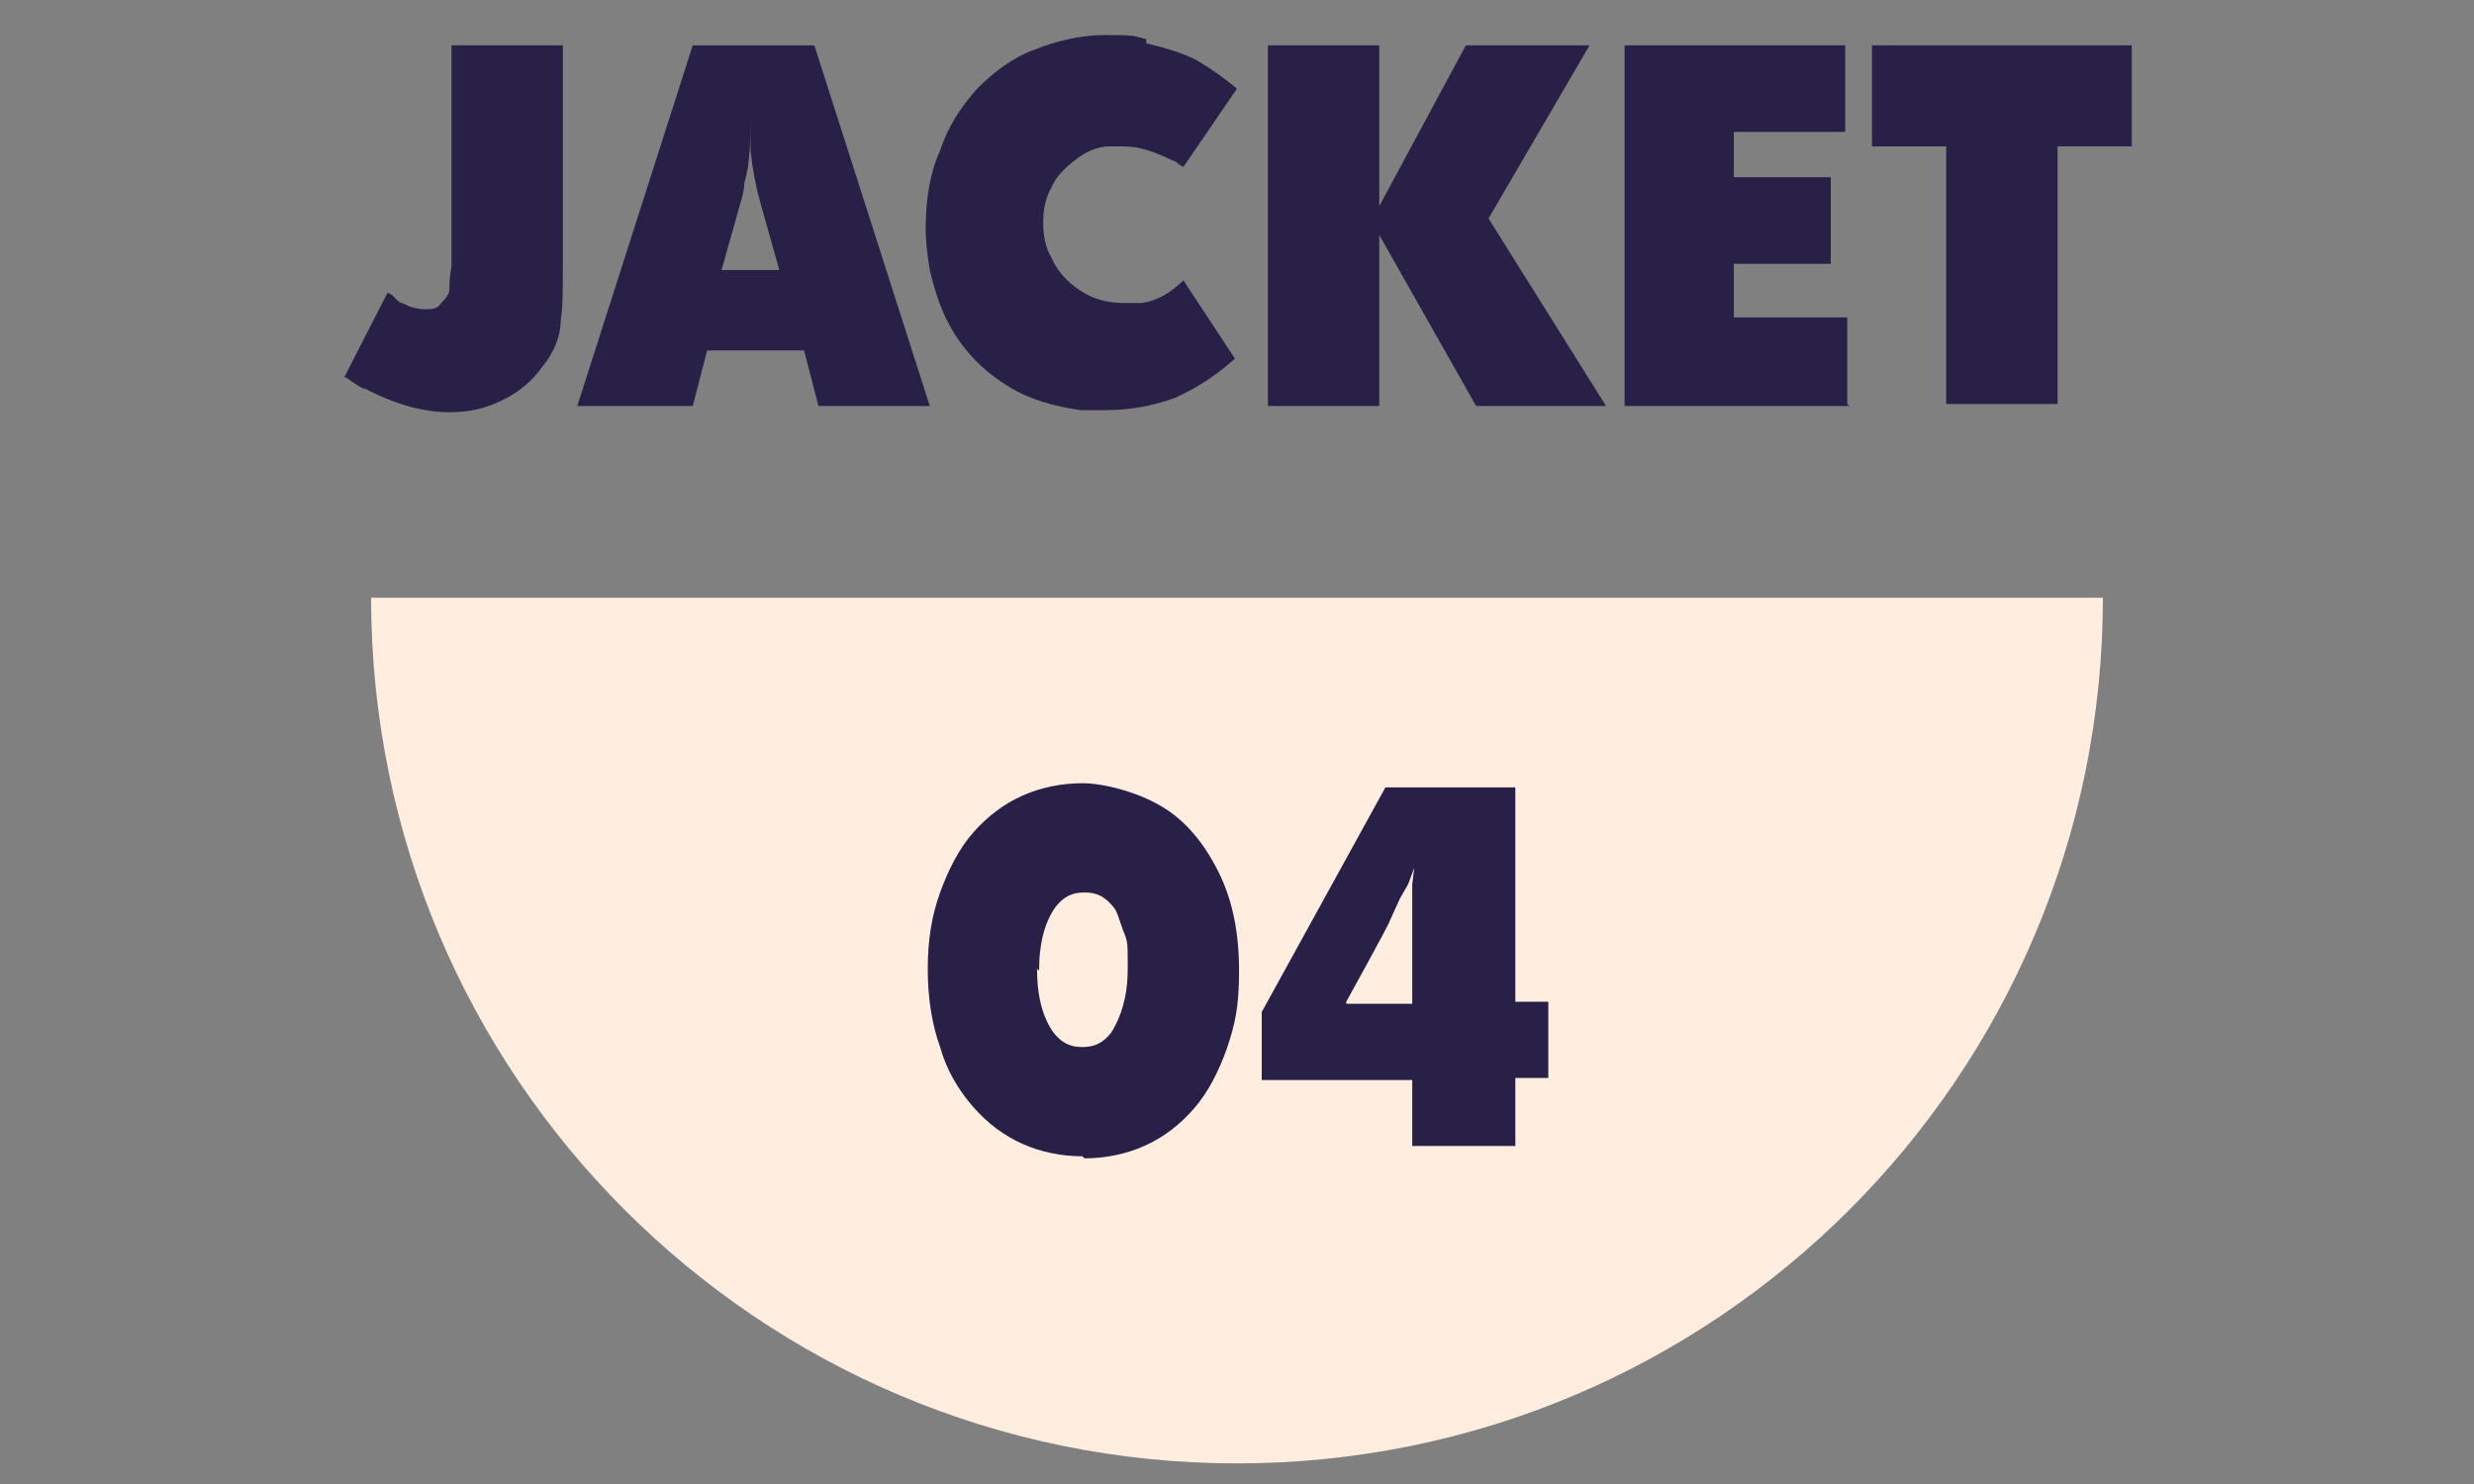 <?xml version="1.0" encoding="UTF-8"?>
<svg id="_レイヤー_1" data-name="レイヤー_1" xmlns="http://www.w3.org/2000/svg" version="1.1" viewBox="0 0 120 72">
  <rect x="0" y="0" width="120" height="72" fill="#808080" stroke="none"/>
  <!-- Generator: Adobe Illustrator 29.3.1, SVG Export Plug-In . SVG Version: 2.1.0 Build 151)  -->
  <defs>
    <style>
      .st0 {
        fill: #282047;
      }

      .st1 {
        fill: #ffeddf;
      }
    </style>
  </defs>
  <g>
    <path class="st0" d="M17.7,18.9c0,0-.2-.1-.5-.3-.3-.2-.4-.3-.5-.3l2.1-4.1s0,0,.2.1c0,0,.1.1.2.2.1.1.2.2.3.2.4.2.7.3,1.1.3s.6,0,.8-.3c.2-.2.4-.4.4-.7,0-.2,0-.5.1-1.1V2.2h5.4v11c0,.9,0,1.7-.1,2.3,0,.9-.4,1.7-.9,2.3-.5.7-1.1,1.2-1.9,1.6-.8.4-1.6.6-2.6.6-1.3,0-2.7-.4-4.2-1.2Z"/>
    <path class="st0" d="M33.4,19.7h-5.4l5.6-17.5h5.9l5.6,17.5h-5.4l-.7-2.7h-4.7l-.7,2.7ZM35.1,13.1h2.7l-.9-3.2c-.2-.7-.4-1.6-.5-2.7,0-.4,0-.9,0-1.7,0,1.3,0,2.4-.3,3.4,0,.3-.1.7-.2,1l-.9,3.2Z"/>
    <path class="st0" d="M55.6,2.1c.8.2,1.6.4,2.4.8.7.4,1.4.9,2,1.4l-2.6,3.8c0,0-.2-.1-.3-.2s-.2-.1-.2-.1c-.8-.4-1.6-.7-2.4-.7s-.5,0-.7,0c-.6,0-1.2.3-1.7.7-.5.4-.9.8-1.1,1.3-.3.5-.4,1.1-.4,1.7s.1,1.2.4,1.7c.3.7.8,1.2,1.4,1.6.6.4,1.3.6,2.1.6s.7,0,.9,0c.7-.1,1.4-.5,2-1.1l2.5,3.8c-.9.8-1.8,1.4-2.9,1.9-1.1.4-2.2.6-3.4.6s-.8,0-1.2,0c-1.3-.2-2.4-.5-3.4-1.1s-1.8-1.3-2.5-2.3c-.7-1-1.1-2.1-1.4-3.4-.1-.6-.2-1.3-.2-2,0-1.4.2-2.7.7-3.8.4-1.2,1-2.1,1.8-3,.8-.8,1.7-1.5,2.8-1.9,1-.4,2.2-.7,3.4-.7s1.3,0,2,.2Z"/>
    <path class="st0" d="M66.9,19.7h-5.4V2.2h5.4v7.8l4.2-7.8h6l-4.9,8.4,5.7,9.1h-6.3l-4.7-8.3v8.3Z"/>
    <path class="st0" d="M89.7,19.7h-10.9V2.2h10.7v4.2h-5.4v2.2h4.7v4.2h-4.7v2.6h5.5v4.2Z"/>
    <path class="st0" d="M94.4,7.1h-3.6V2.2h12.6v4.9h-3.6v12.5h-5.4V7.1Z"/>
  </g>
  <g>
    <path class="st1" d="M102,29c0,23.2-18.8,42-42,42S18,52.2,18,29h84Z"/>
    <g>
      <path class="st0" d="M52.5,56.1c-1,0-2-.2-2.9-.6-.9-.4-1.7-1-2.4-1.8s-1.3-1.8-1.6-2.9c-.4-1.1-.6-2.4-.6-3.8s.2-2.6.6-3.7c.4-1.1.9-2.1,1.6-2.9.7-.8,1.5-1.4,2.4-1.8.9-.4,1.9-.6,2.9-.6s2.6.4,3.8,1.1c1.2.7,2.1,1.8,2.8,3.2.7,1.4,1,3,1,4.8s-.2,2.6-.6,3.8c-.4,1.1-.9,2.1-1.6,2.9-.7.8-1.5,1.4-2.4,1.8-.9.4-1.9.6-2.9.6ZM50.3,47c0,1.4.3,2.4.8,3.1.4.5.8.7,1.4.7s1-.2,1.4-.7c.5-.8.8-1.8.8-3.1s0-1.3-.2-1.8-.3-1-.5-1.2c-.4-.5-.8-.7-1.4-.7s-1,.2-1.4.7c-.5.7-.8,1.7-.8,3.1Z"/>
      <path class="st0" d="M68.5,52.4h-7.3v-3.3l6-10.9h6.3v10.4h1.6v3.7h-1.6v3.3h-5v-3.3ZM65.3,48.7h3.2v-3.7h0c0,0,0-1.3,0-1.3v-.8c0,0,.1-.8.1-.8l-.3.8-.4.7-.5,1.1h0c0,.1-2.1,3.9-2.1,3.9Z"/>
    </g>
  </g>
</svg>